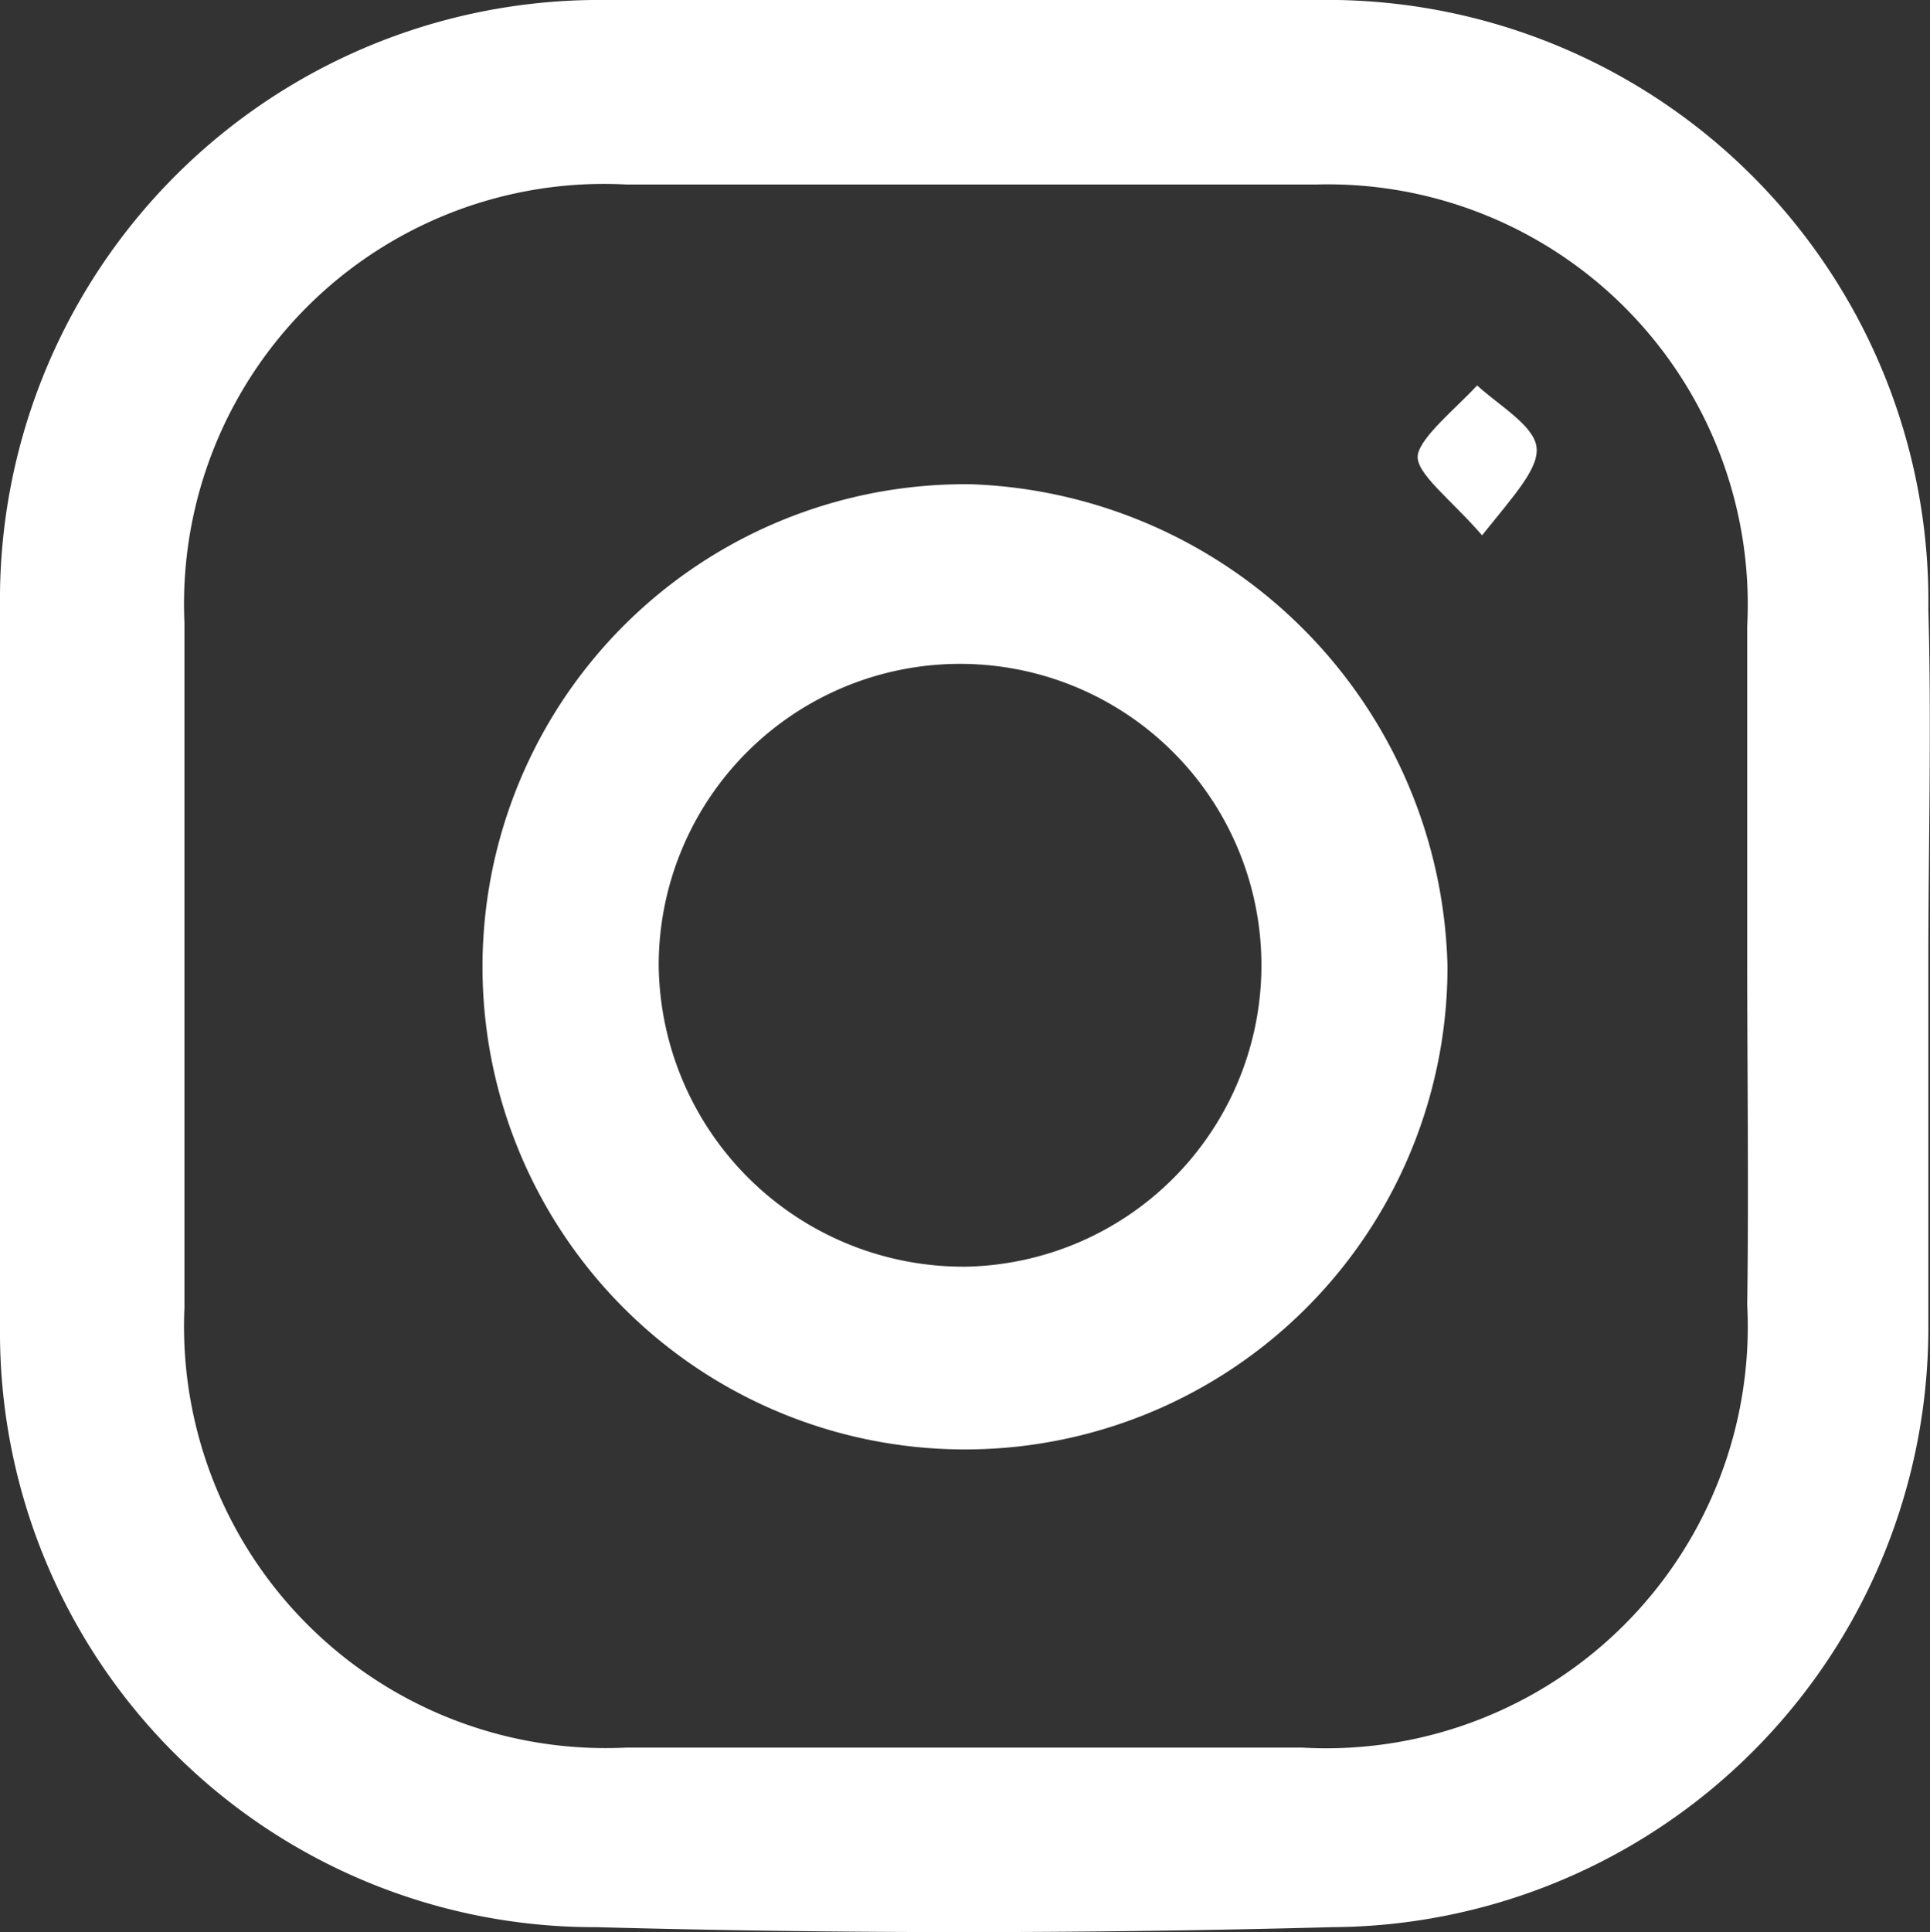 <svg xmlns="http://www.w3.org/2000/svg" viewBox="0 0 11.72 11.73"><rect x="0" y="0" width="11.72" height="11.73" fill="#333333" stroke="none"/><defs><style>.cls-1{fill:#fff;}</style></defs><g id="Layer_2" data-name="Layer 2"><g id="Layer_3" data-name="Layer 3"><path class="cls-1" d="M11.71,5.85c0,.73,0,1.46,0,2.19A3.64,3.64,0,0,1,8.09,11.7q-2.24.06-4.47,0A3.61,3.61,0,0,1,0,8.07C0,6.61,0,5.15,0,3.68A3.64,3.64,0,0,1,3.68,0C5.13,0,6.57,0,8,0A3.65,3.65,0,0,1,11.71,3.7C11.73,4.42,11.71,5.13,11.71,5.85Zm-1.1,0c0-.68,0-1.37,0-2.05A2.55,2.55,0,0,0,8,1.12q-2.1,0-4.2,0A2.55,2.55,0,0,0,1.12,3.78c0,1.39,0,2.77,0,4.16A2.56,2.56,0,0,0,3.8,10.61H7.91a2.56,2.56,0,0,0,2.7-2.69C10.62,7.22,10.61,6.52,10.61,5.82Z"/><path class="cls-1" d="M8.79,5.87A2.93,2.93,0,1,1,5.9,2.94,3,3,0,0,1,8.79,5.87ZM5.87,7.69A1.83,1.83,0,1,0,4,5.86,1.85,1.85,0,0,0,5.87,7.69Z"/><path class="cls-1" d="M9,3.25c-.19-.22-.41-.38-.39-.49s.23-.28.36-.42c.13.12.34.24.36.37S9.2,3,9,3.25Z"/></g></g></svg>